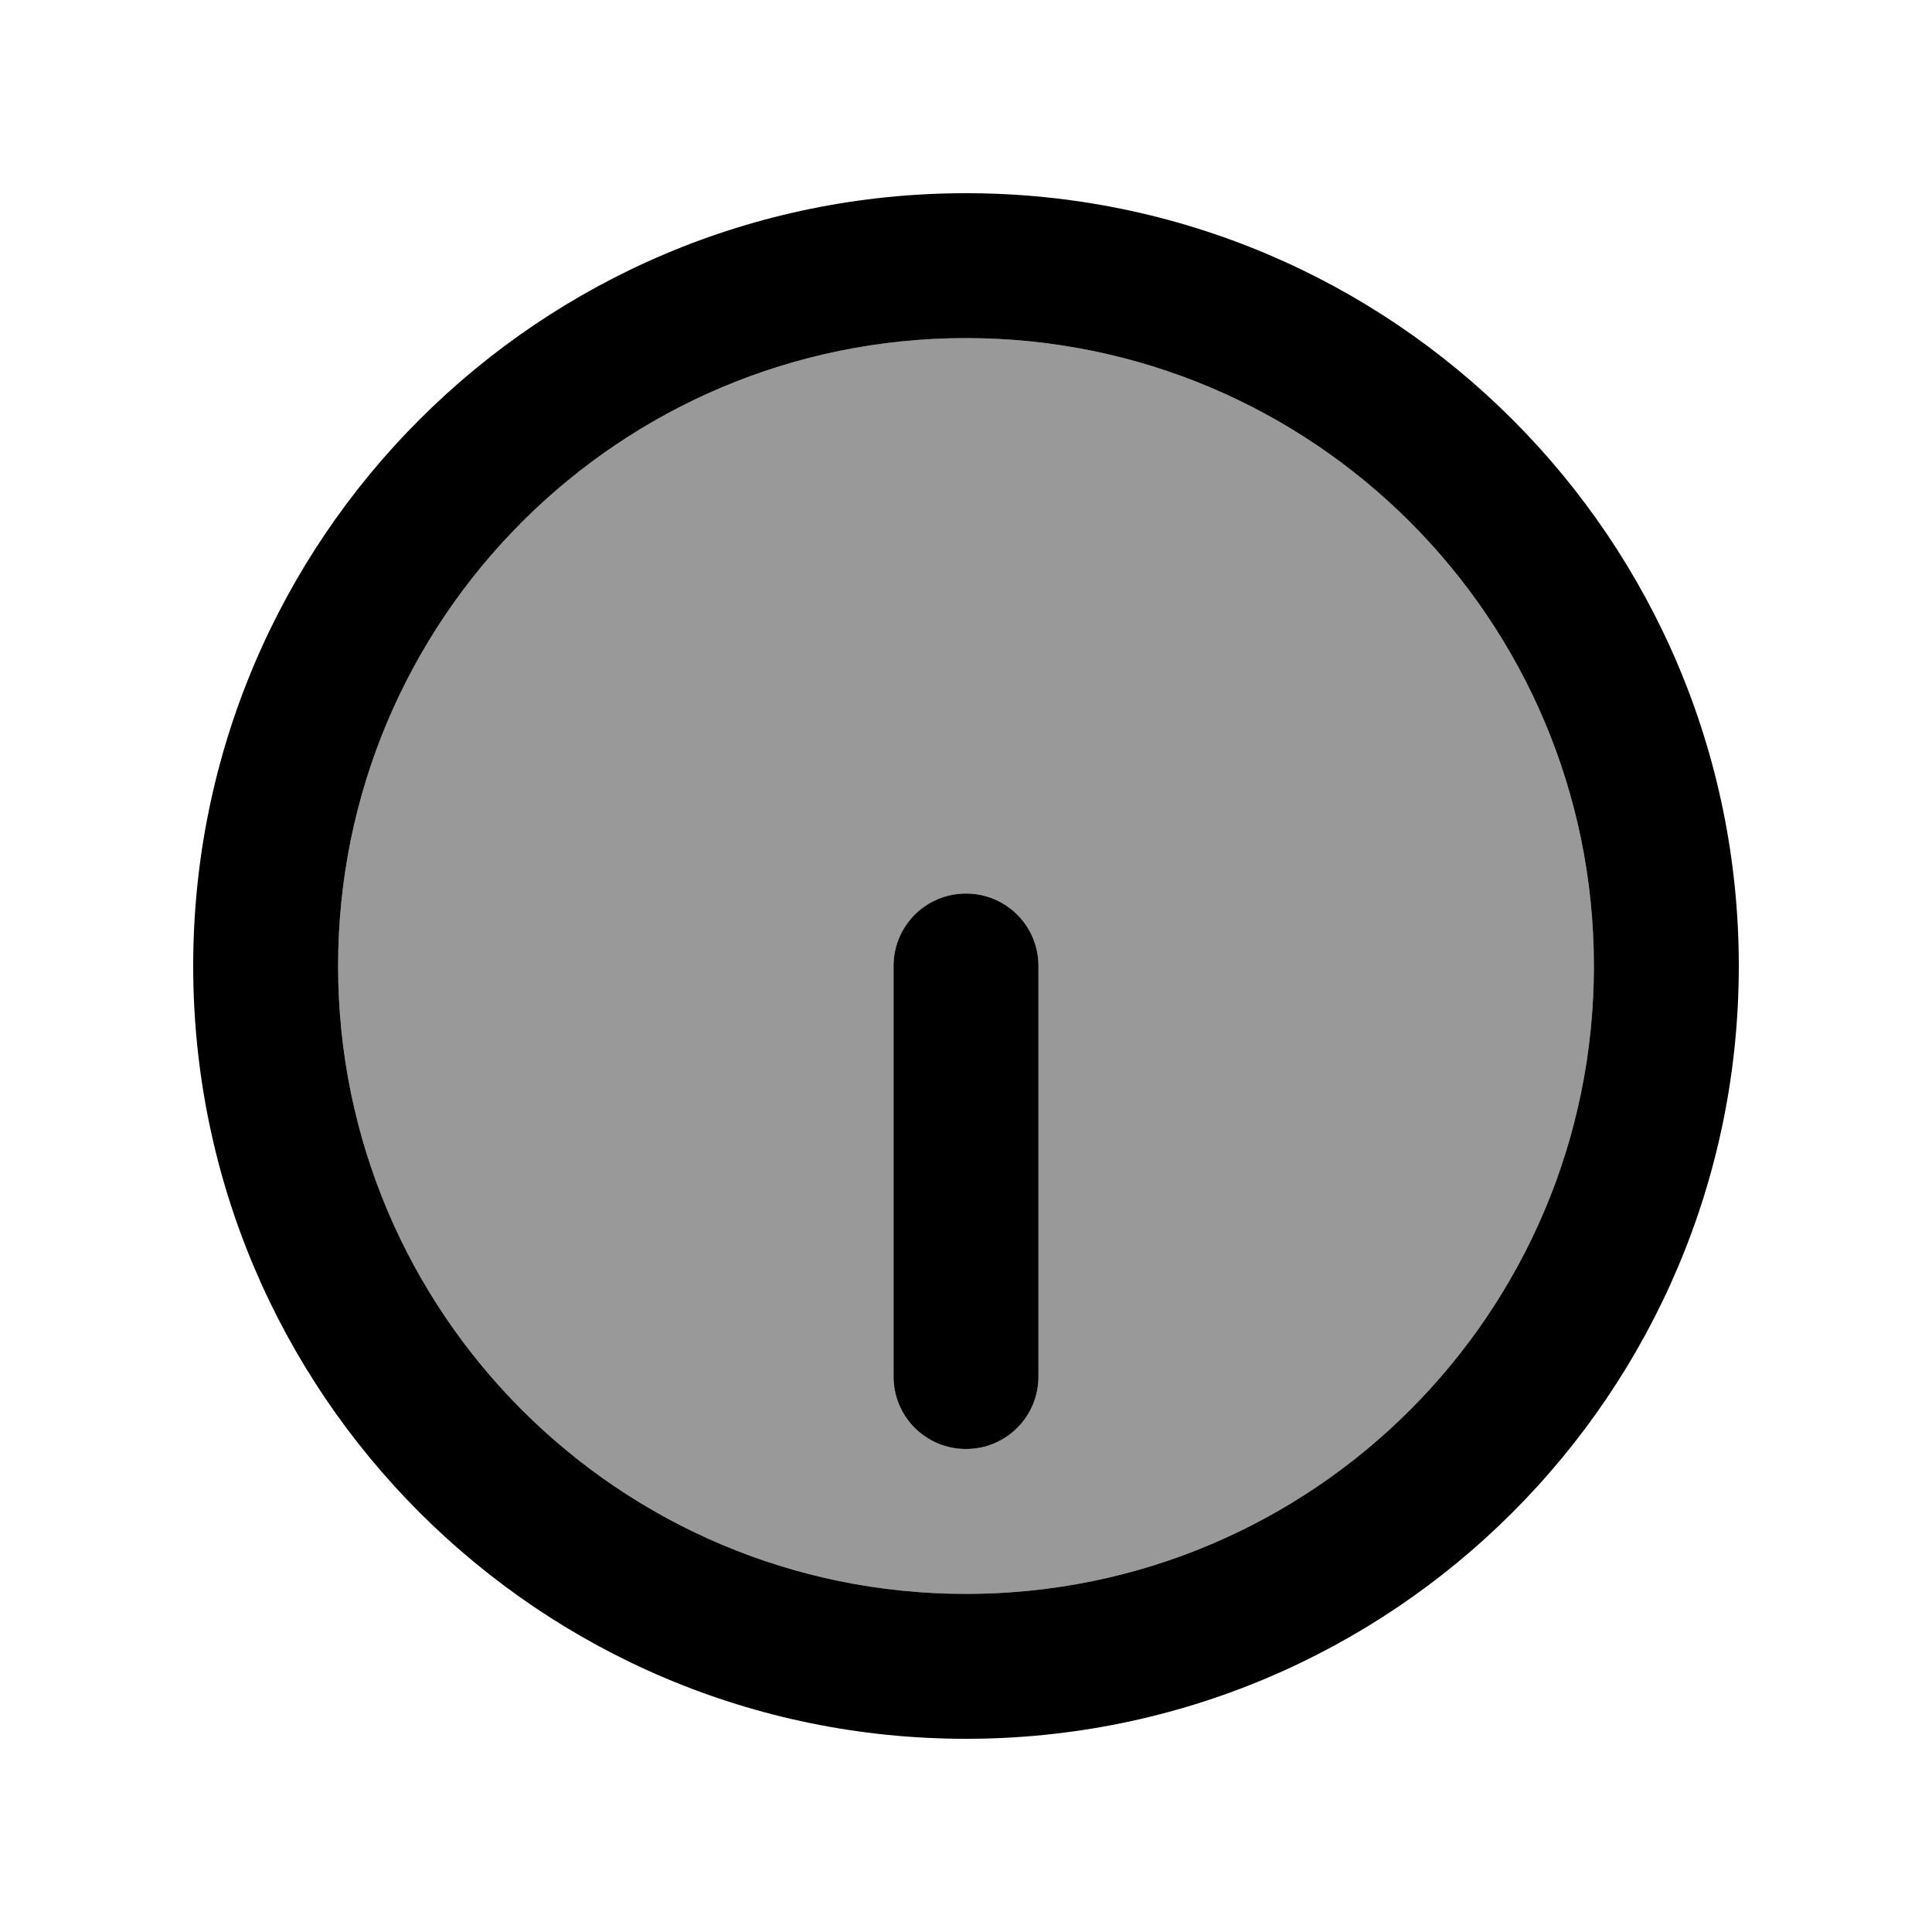 <svg xmlns="http://www.w3.org/2000/svg" viewBox="0 0 640 640"><!--! Font Awesome Pro 7.1.0 by @fontawesome - https://fontawesome.com License - https://fontawesome.com/license (Commercial License) Copyright 2025 Fonticons, Inc. --><path opacity=".4" fill="currentColor" d="M112 320C112 434.9 205.1 528 320 528C434.9 528 528 434.9 528 320C528 205.1 434.9 112 320 112C205.1 112 112 205.1 112 320zM296 320C296 306.7 306.7 296 320 296C333.3 296 344 306.7 344 320L344 456C344 469.3 333.3 480 320 480C306.7 480 296 469.3 296 456L296 320z"/><path fill="currentColor" d="M112 320C112 205.1 205.1 112 320 112C434.9 112 528 205.1 528 320C528 434.9 434.9 528 320 528C205.1 528 112 434.9 112 320zM576 320C576 178.6 461.4 64 320 64C178.6 64 64 178.6 64 320C64 461.4 178.6 576 320 576C461.4 576 576 461.4 576 320zM344 456L344 320C344 306.7 333.3 296 320 296C306.7 296 296 306.7 296 320L296 456C296 469.3 306.7 480 320 480C333.3 480 344 469.3 344 456z"/></svg>